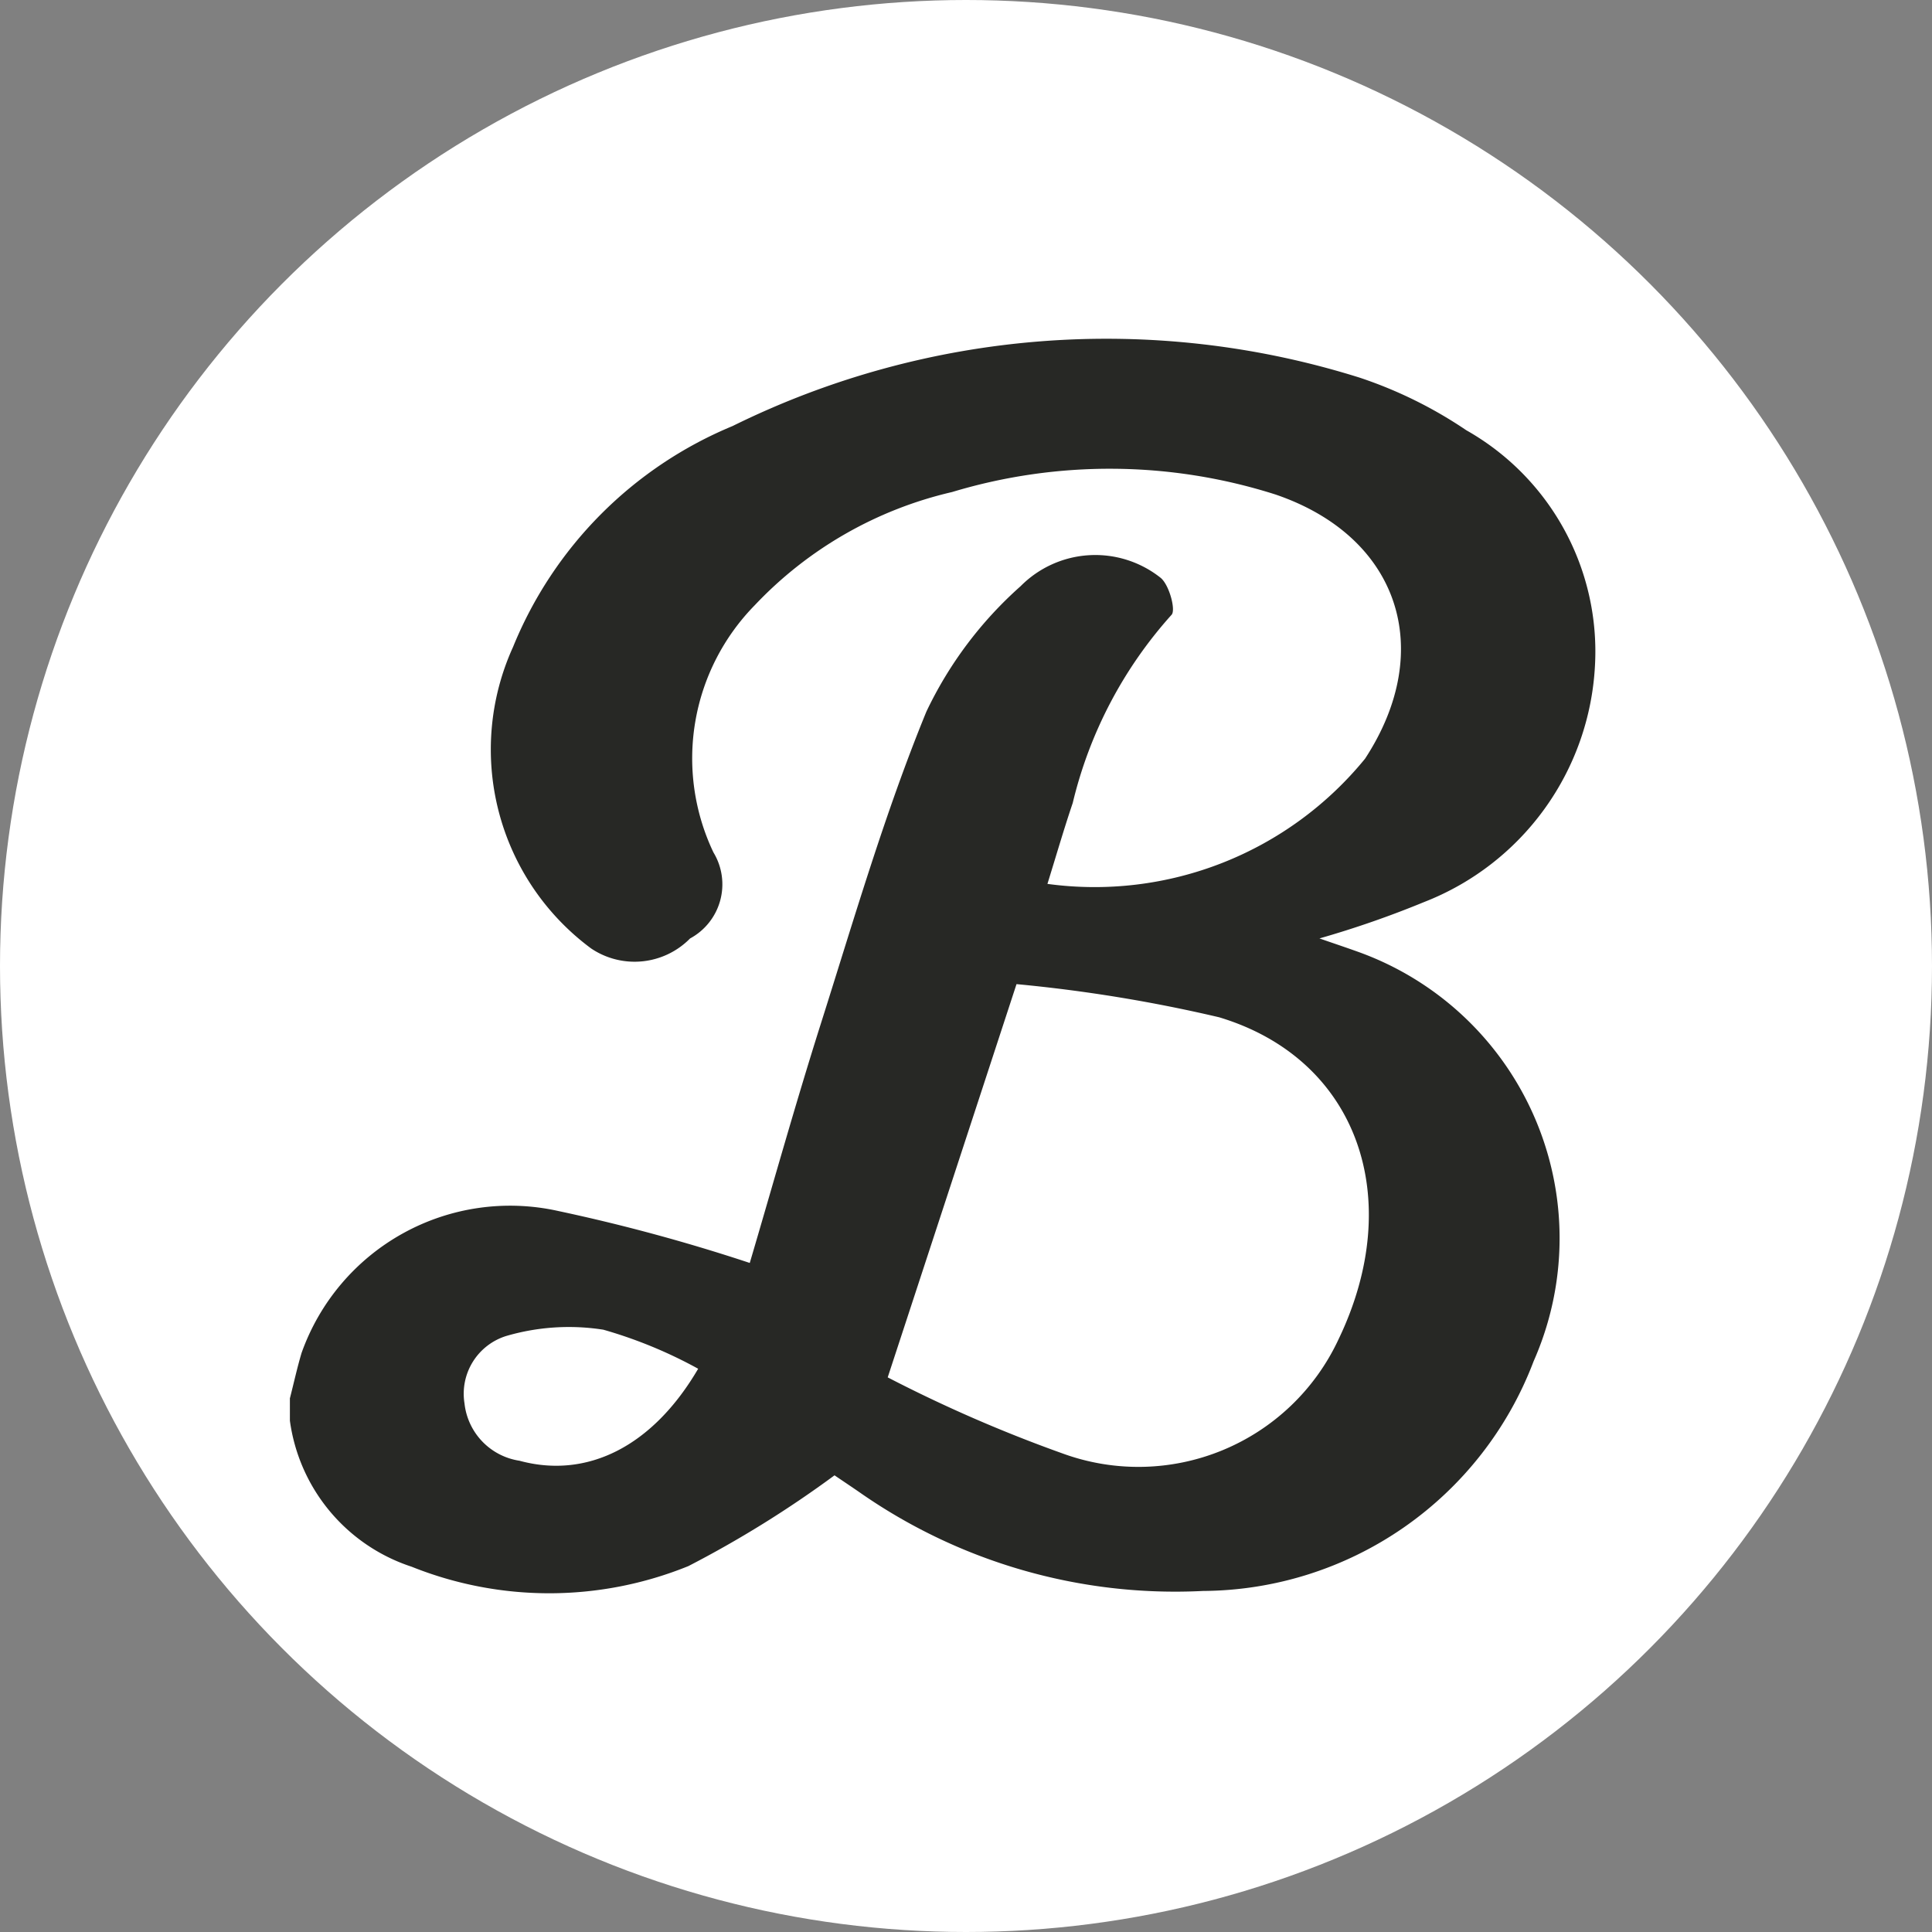 <svg id="Favicon" xmlns="http://www.w3.org/2000/svg" width="40" height="40" viewBox="0 0 40 40">
  <rect x="0" y="0" width="40" height="40" fill="#808080" stroke="none"/>
  <circle id="Ellipse_13" data-name="Ellipse 13" cx="20" cy="20" r="20" fill="#fff"/>
  <g id="Gruppe_4021" data-name="Gruppe 4021" transform="translate(6 7.007)">
    <path id="Pfad_1" data-name="Pfad 1" d="M39.968,52.654a9.447,9.447,0,0,0-1.96-.807,4.615,4.615,0,0,0-2.014.131,1.252,1.252,0,0,0-.861,1.395,1.348,1.348,0,0,0,1.138,1.187c1.39.378,2.75-.281,3.7-1.905m6.591-7.963c-.924,2.824-1.761,5.378-2.667,8.142a29.335,29.335,0,0,0,3.614,1.573,4.571,4.571,0,0,0,5.718-2.357c1.407-2.922.4-5.807-2.469-6.671a30.991,30.991,0,0,0-4.2-.687M31.516,53.276c.081-.316.15-.633.243-.946a4.581,4.581,0,0,1,5.308-2.942,37.391,37.391,0,0,1,3.972,1.077c.457-1.544.938-3.271,1.48-4.98.684-2.158,1.319-4.341,2.176-6.433a8.142,8.142,0,0,1,1.953-2.6,2.175,2.175,0,0,1,2.9-.17c.179.15.317.675.222.766a8.932,8.932,0,0,0-2.044,3.893c-.187.553-.349,1.113-.524,1.676a7.225,7.225,0,0,0,6.576-2.592c1.477-2.259.7-4.6-1.855-5.47a11.3,11.3,0,0,0-6.695-.051,8.147,8.147,0,0,0-4.085,2.343,4.528,4.528,0,0,0-.856,5.118,1.274,1.274,0,0,1-.484,1.782,1.611,1.611,0,0,1-2.048.207,5.124,5.124,0,0,1-1.617-6.242,8.364,8.364,0,0,1,4.545-4.574,17.476,17.476,0,0,1,12.99-1,9.016,9.016,0,0,1,2.2,1.086A5.261,5.261,0,0,1,58.538,38.1,5.564,5.564,0,0,1,55,42.993a20.428,20.428,0,0,1-2.166.753c.231.081.514.175.793.275A6.3,6.3,0,0,1,57.268,52.5a7.366,7.366,0,0,1-6.843,4.756,11.406,11.406,0,0,1-7.131-2.055c-.21-.144-.423-.286-.5-.339a22.405,22.405,0,0,1-3.025,1.879,7.657,7.657,0,0,1-5.731.013,3.706,3.706,0,0,1-2.52-3.023v-.46Z" transform="translate(-31.516 -31.324)" fill="#272825"/>
  </g>
</svg>
